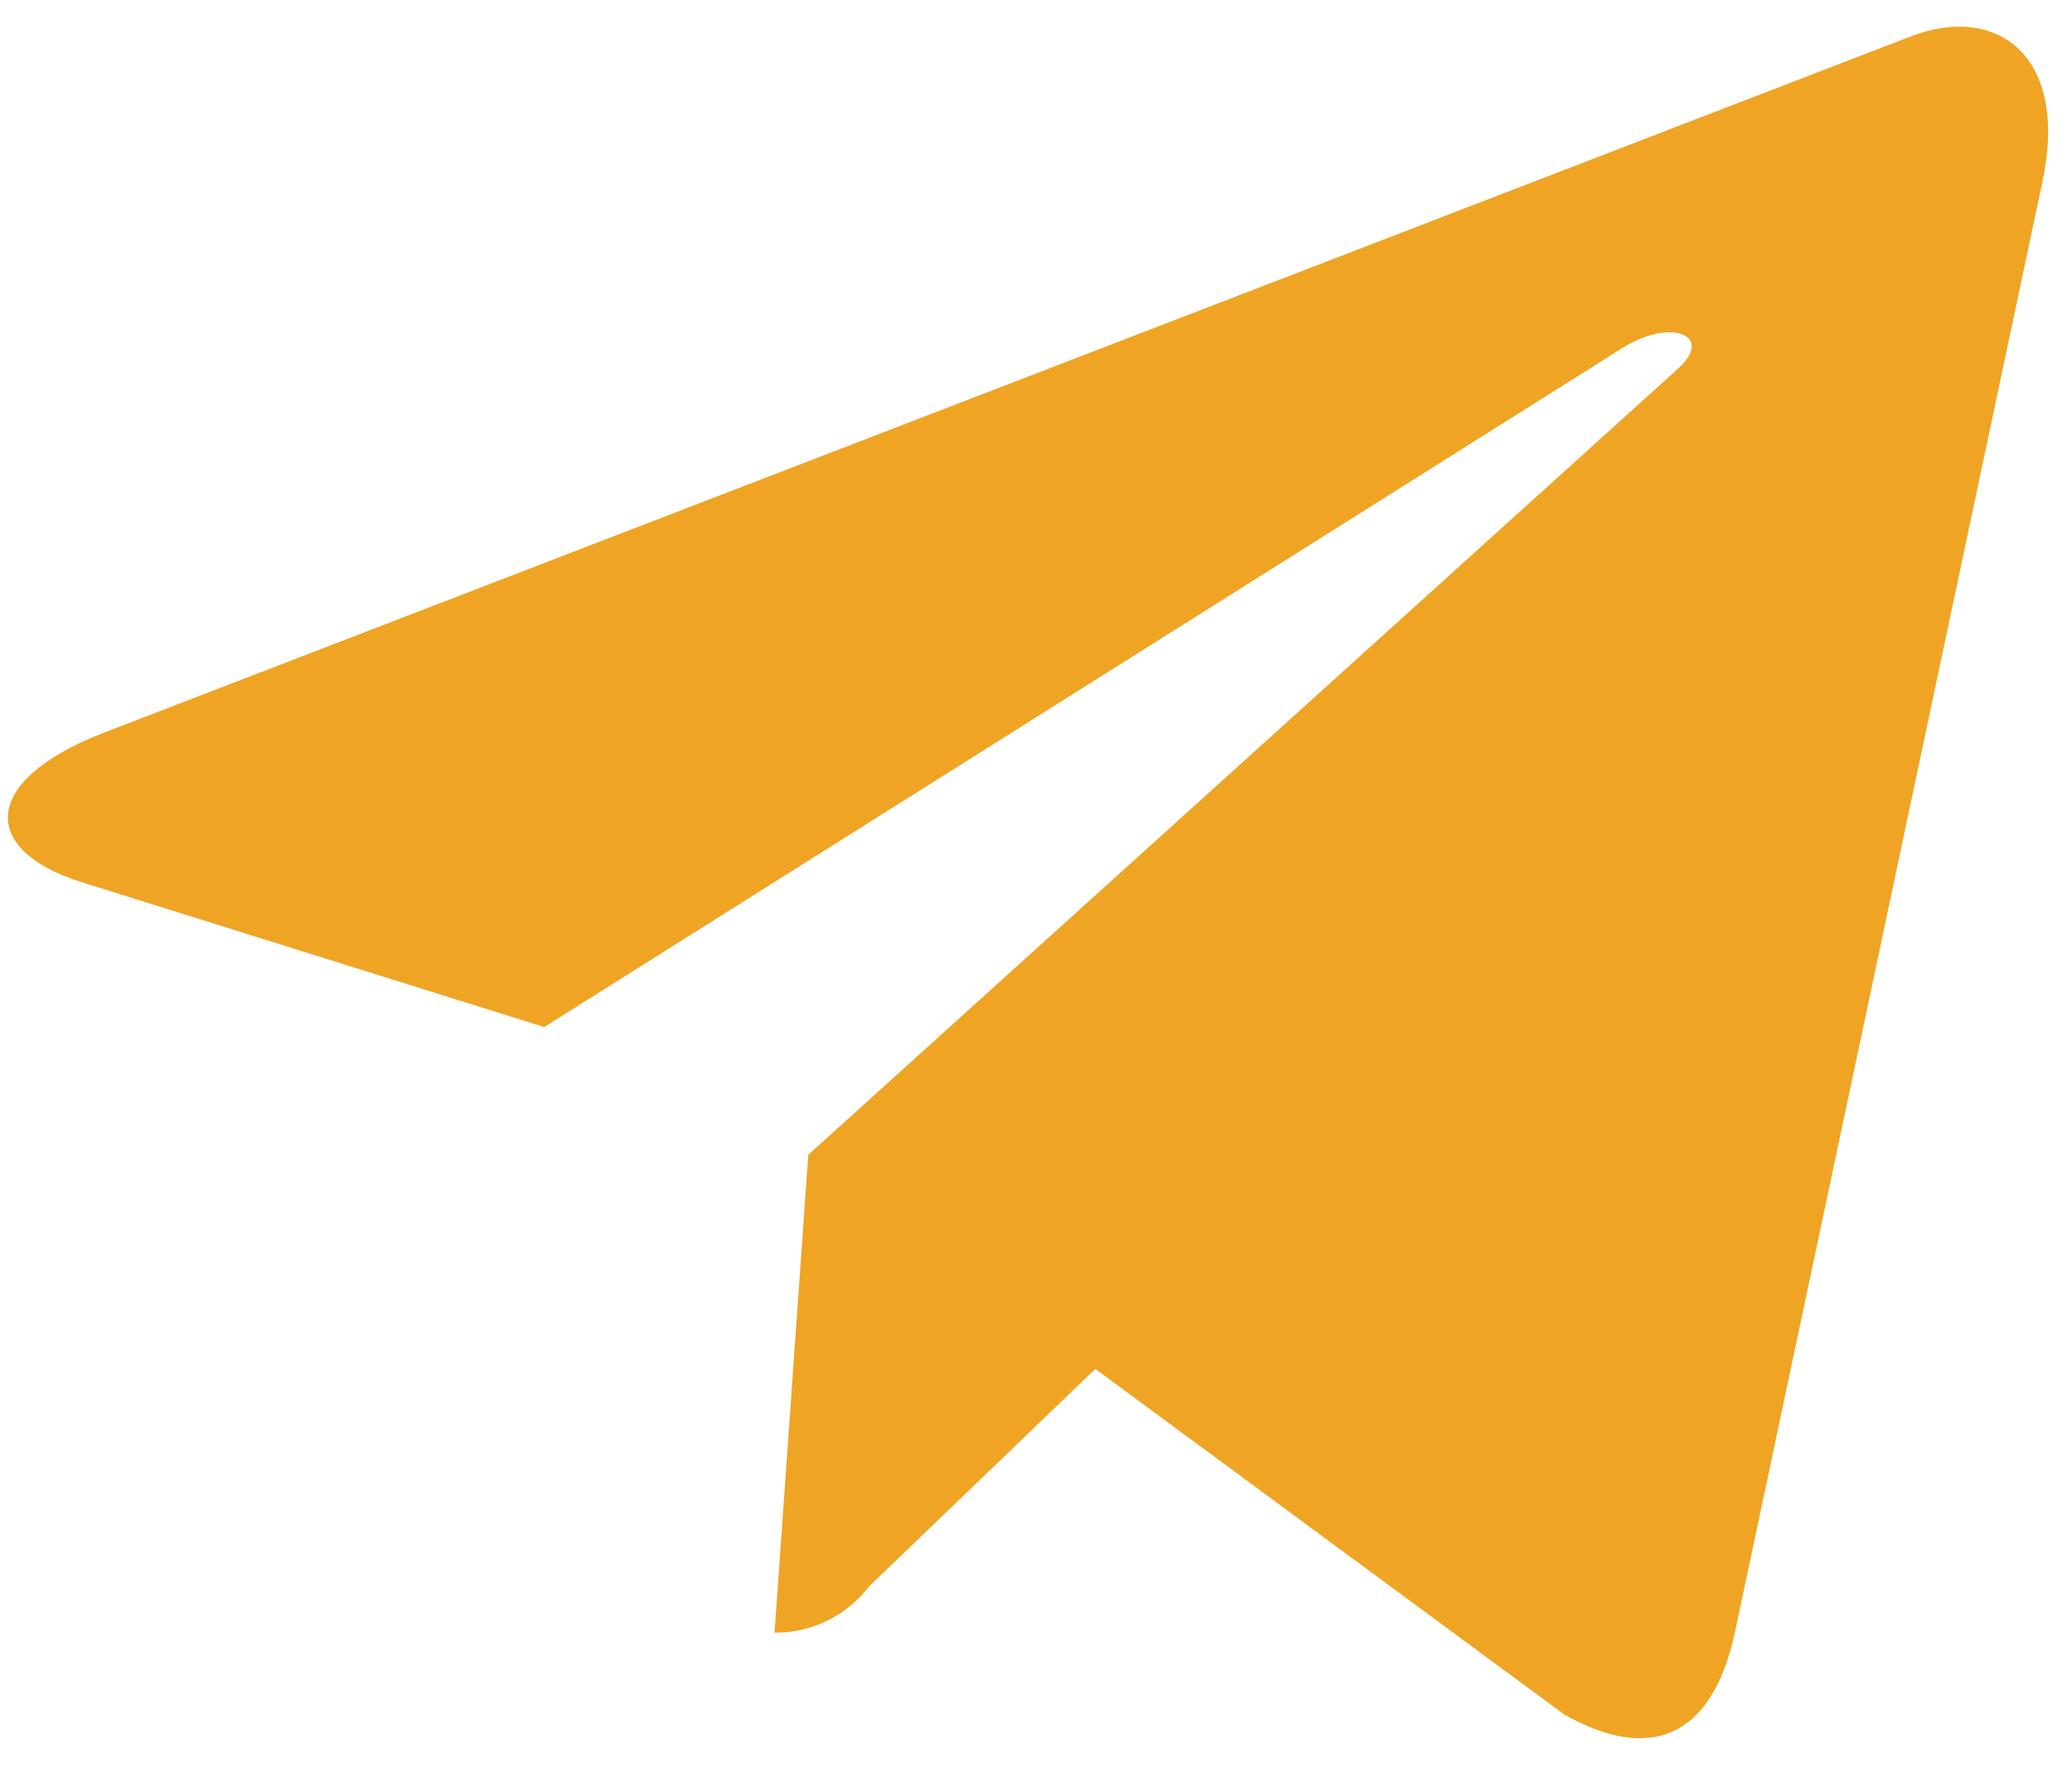 <svg width="43" height="37" viewBox="0 0 43 37" fill="none" xmlns="http://www.w3.org/2000/svg">
    <path d="M42.383 3.786L35.993 33.925C35.511 36.052 34.254 36.581 32.467 35.579L22.731 28.405L18.031 32.923C17.801 33.223 17.504 33.465 17.165 33.631C16.825 33.796 16.452 33.881 16.074 33.878L16.774 23.962L34.821 7.652C35.606 6.952 34.651 6.565 33.602 7.264L11.294 21.311L1.694 18.305C-0.395 17.653 -0.433 16.216 2.129 15.214L39.689 0.742C41.428 0.09 42.95 1.13 42.383 3.786Z" fill="#EFA424"/>
</svg>